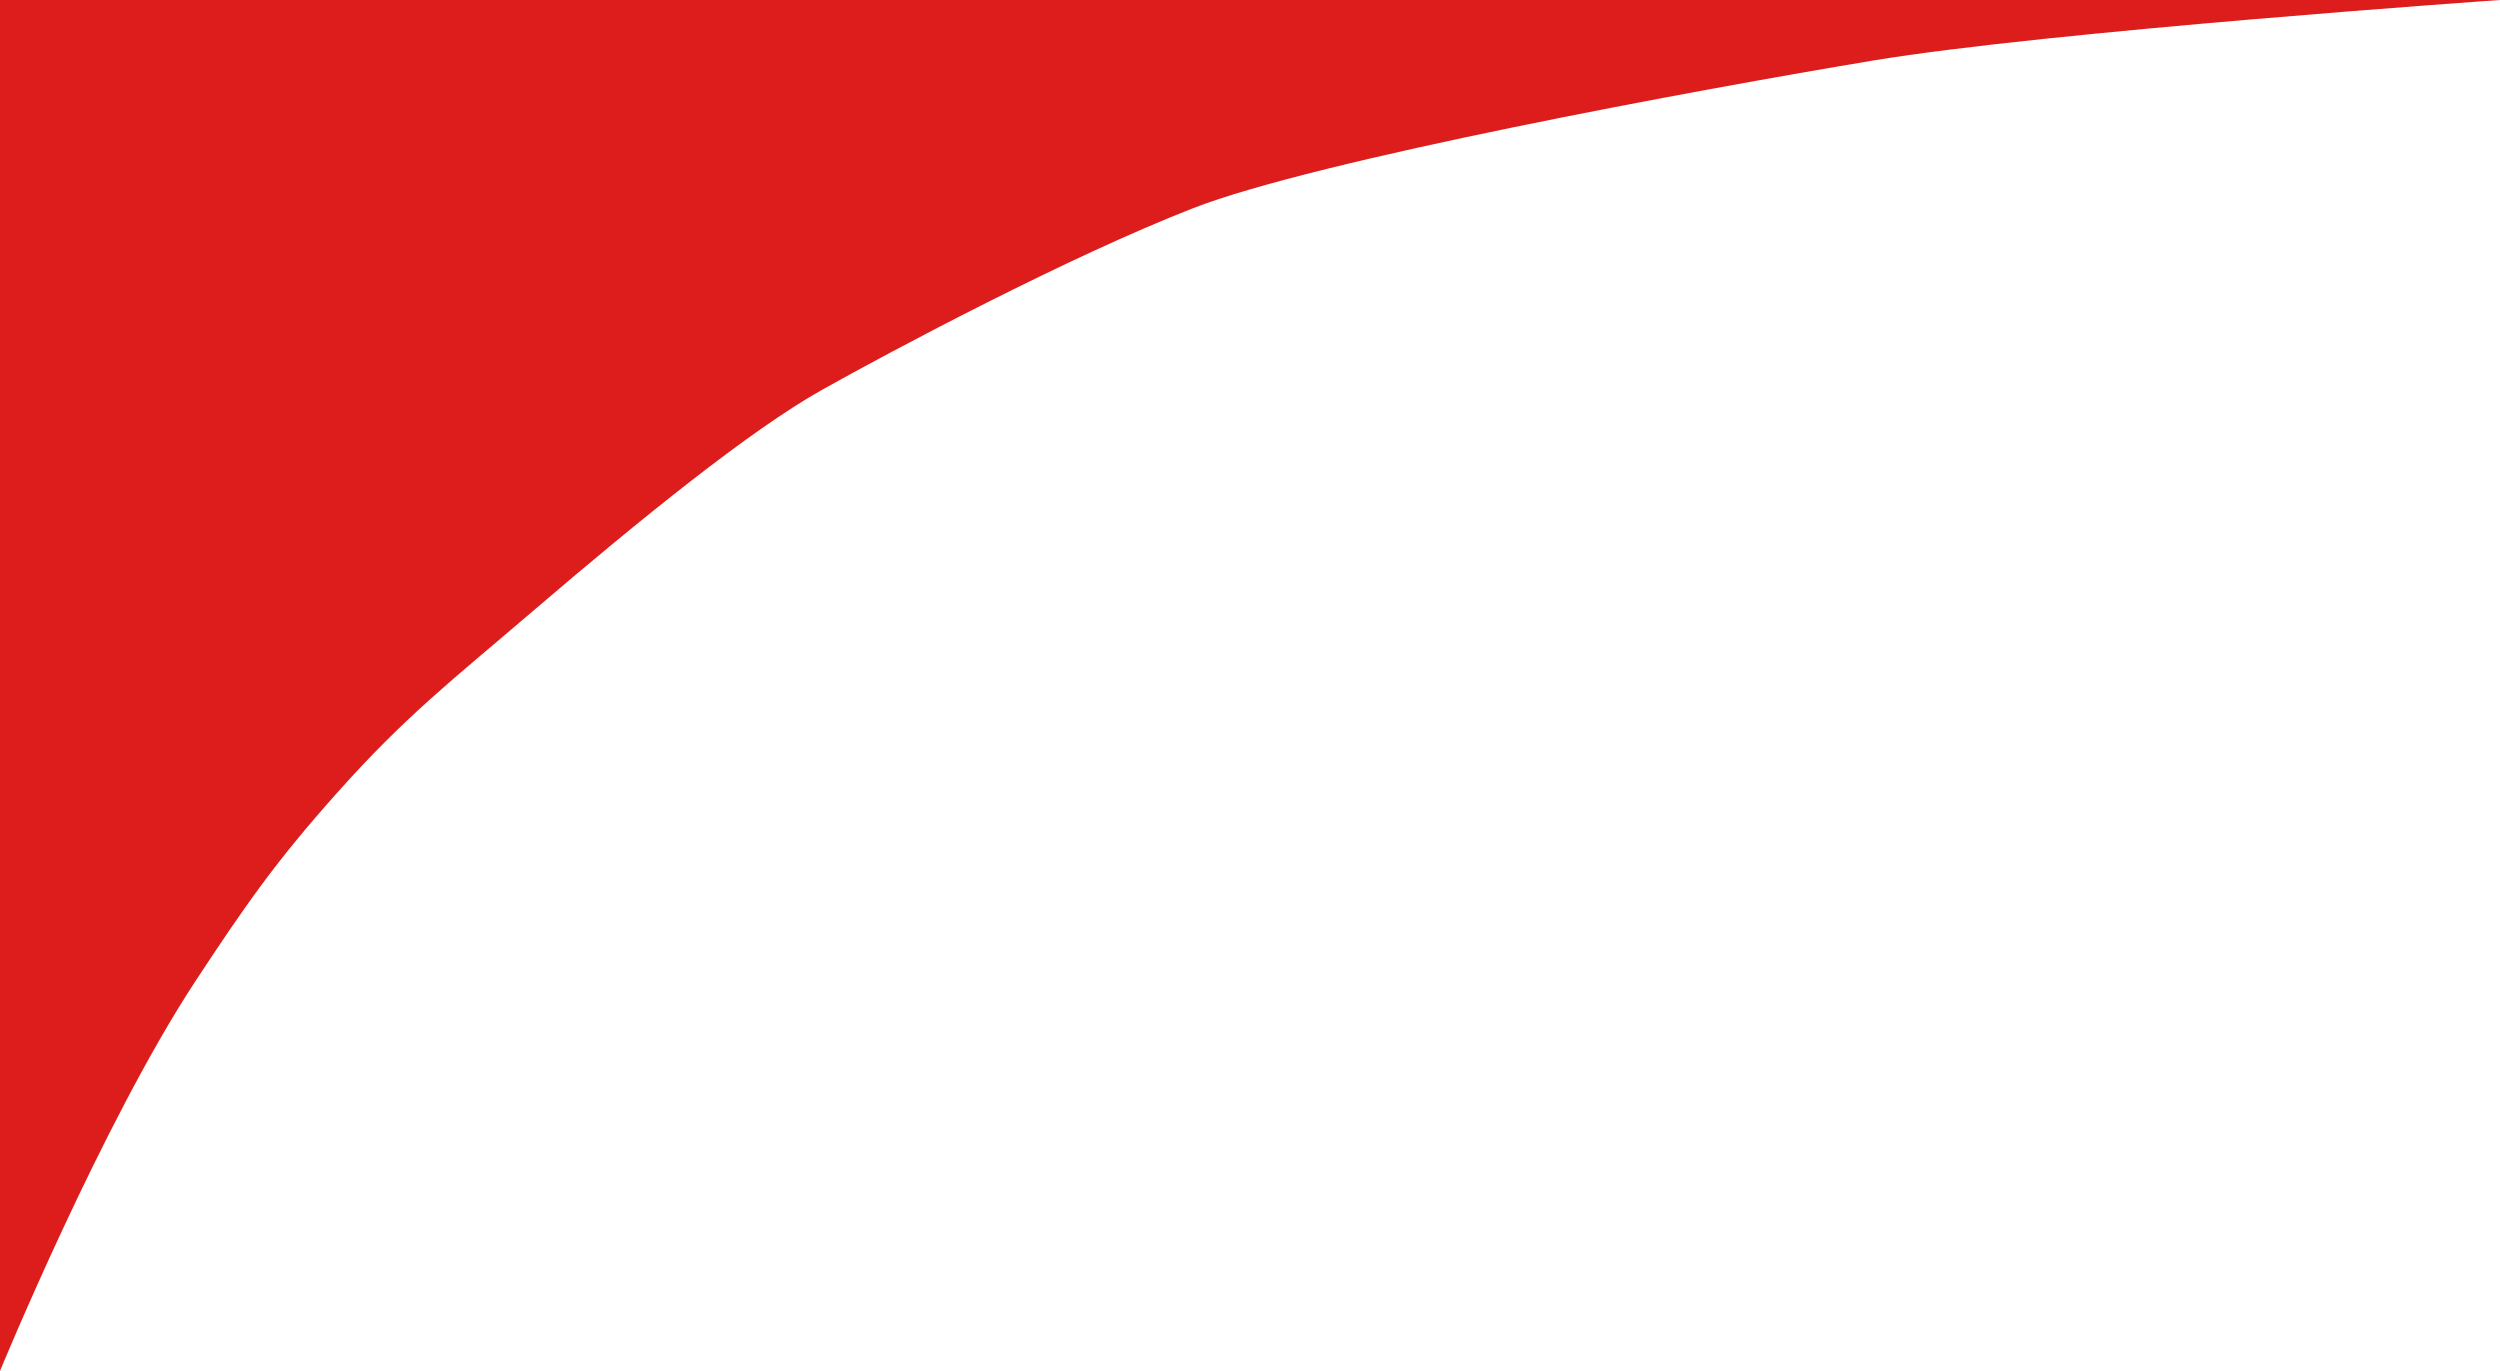 <svg width="186" height="102" viewBox="0 0 186 102" fill="none" xmlns="http://www.w3.org/2000/svg">
<path d="M186 0C186 0 152.412 2.333 139.377 4.5C126.341 6.667 97.965 11.9 88.74 15.5C79.515 19.1 66.513 26 61.165 29C55.818 32 47.658 38.605 39.607 45.5C33.721 50.54 30.224 53.216 25.068 59C20.516 64.106 18.298 67.284 14.539 73C7.578 83.585 0 102 0 102V0H185H186Z" fill="#DC1D1C"/>
</svg>

